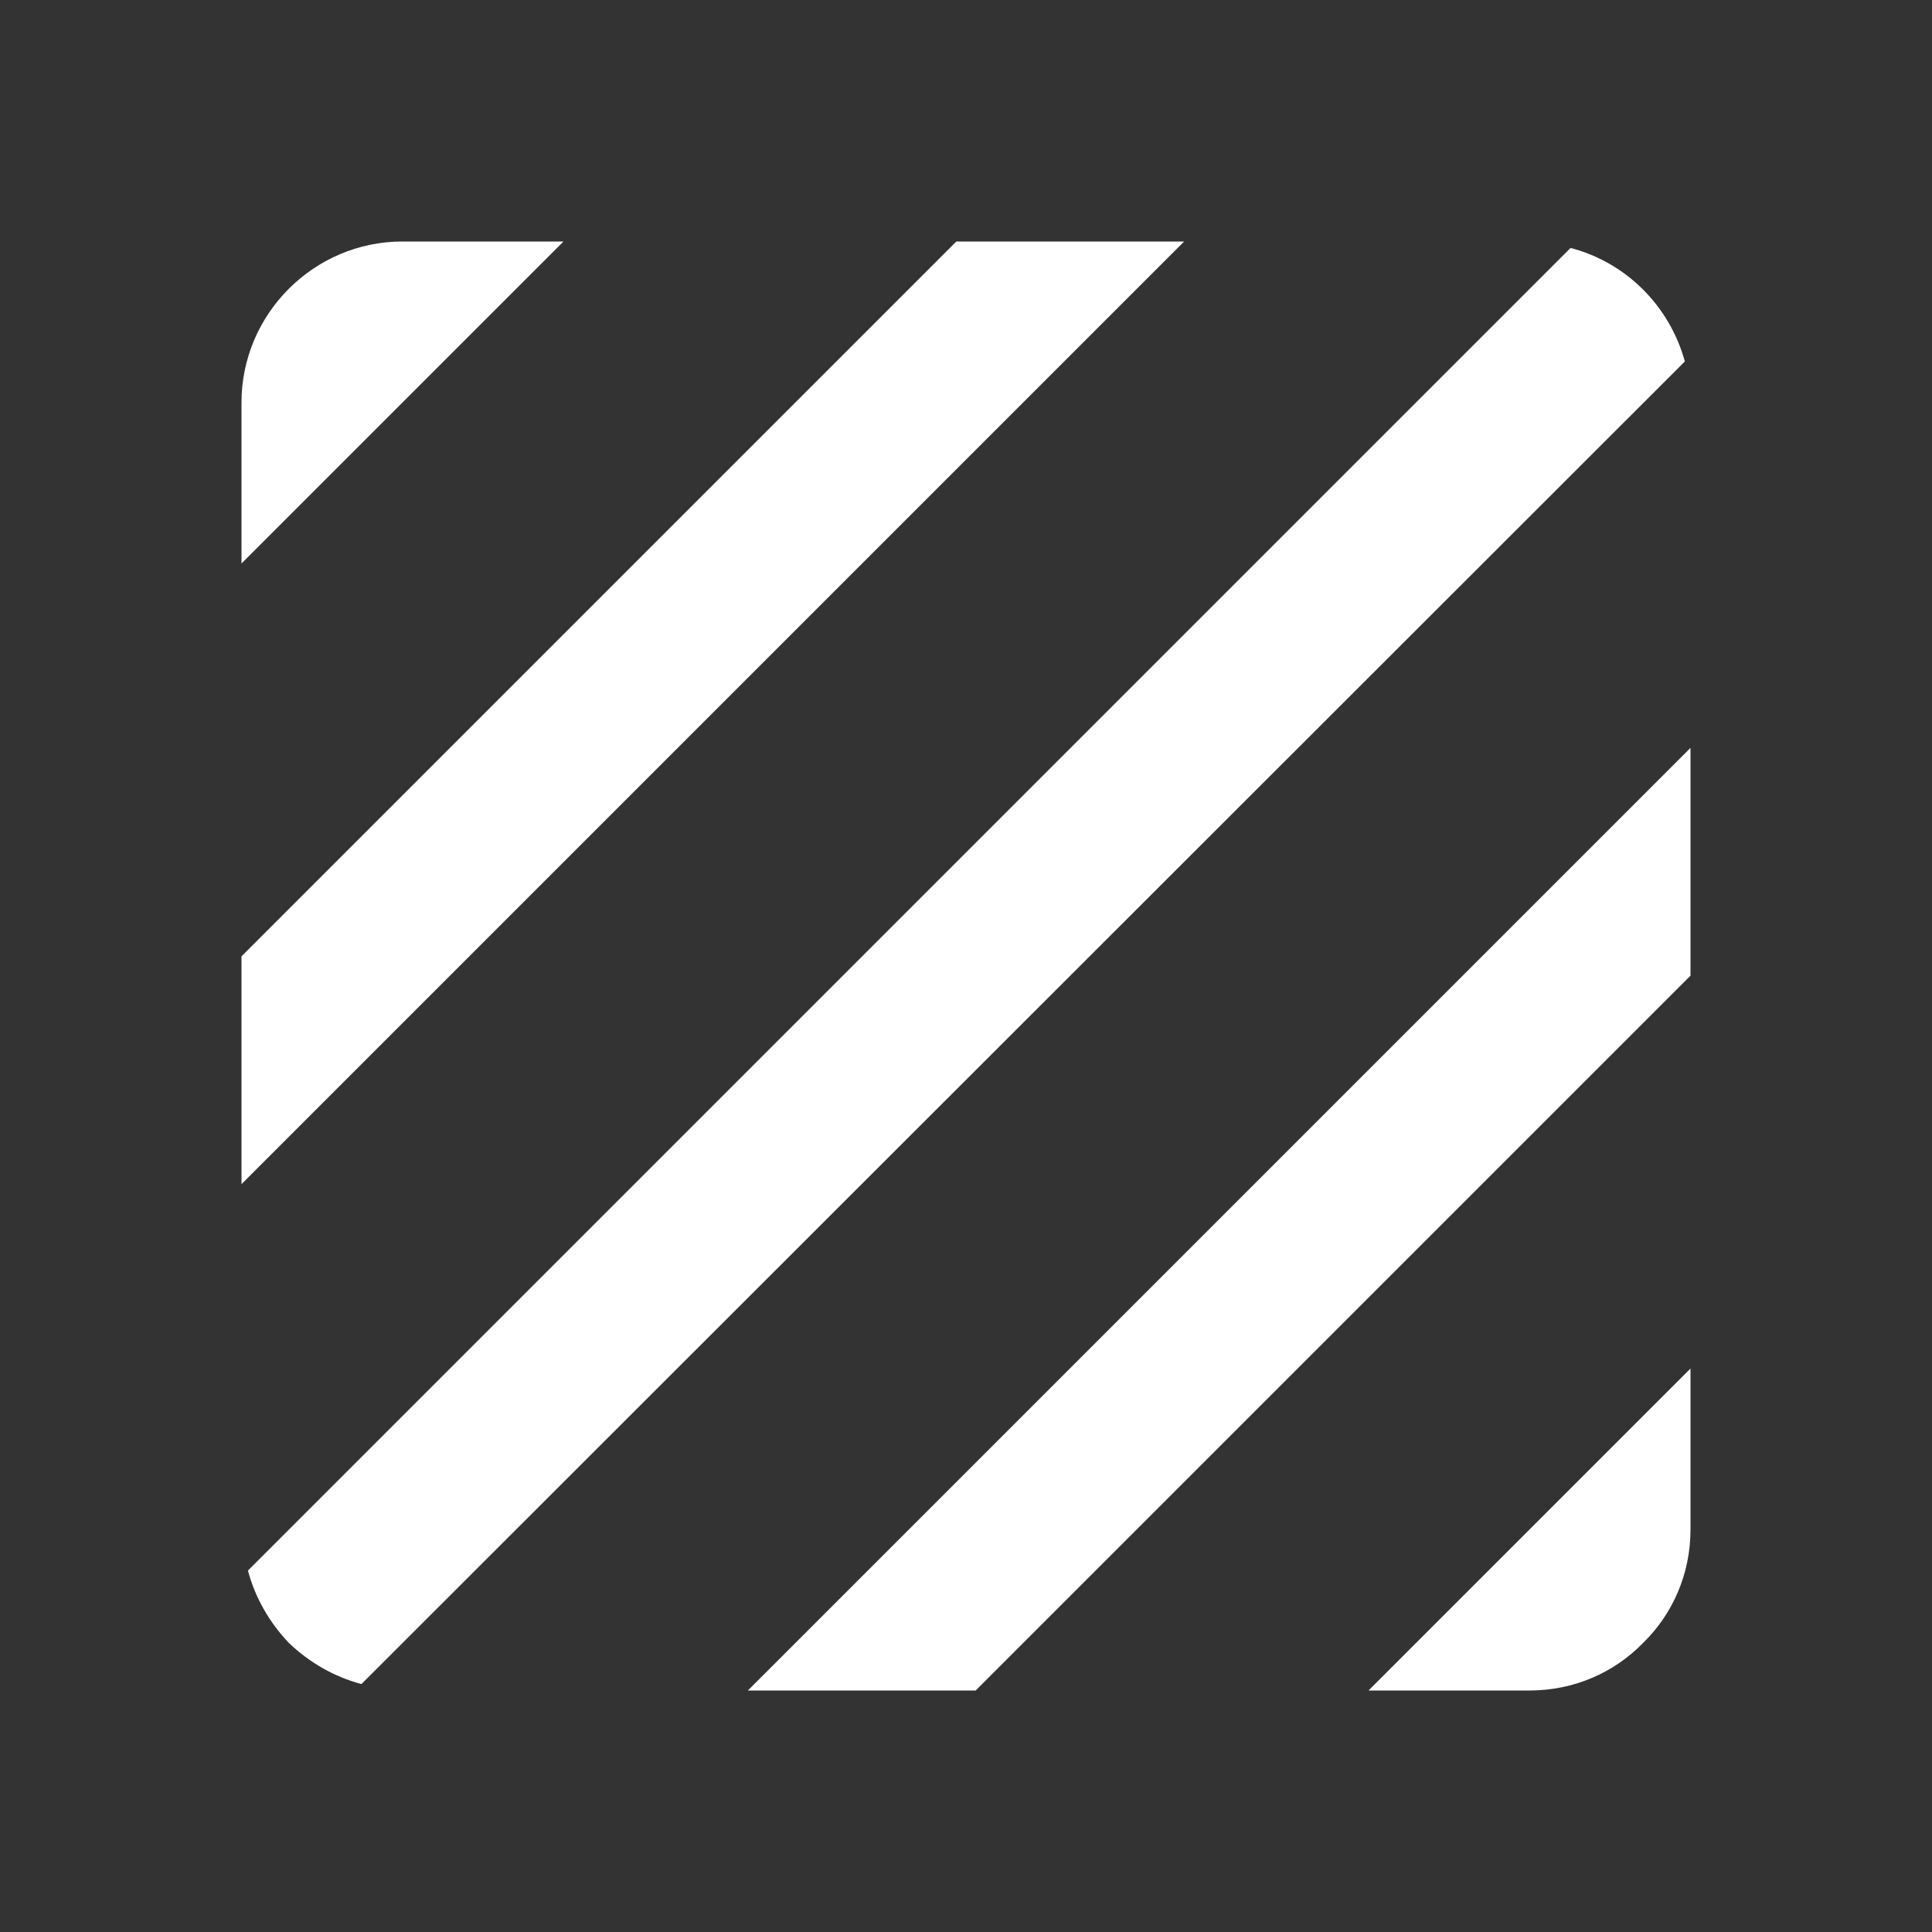 <svg id="Layer_1" xmlns="http://www.w3.org/2000/svg" version="1.1" viewBox="0 0 24 24">
  <rect x="0" y="0" width="24" height="24" fill="#333333" stroke="none"/>
  <defs>
    <style>
      .st0 {
        fill: #fff;
      }
    </style>
  </defs>
  <path class="st0" d="M19.51,3.08L3.08,19.51c.09.34.27.65.51.9.25.24.56.42.9.51L20.93,4.49c-.19-.69-.73-1.23-1.42-1.41ZM11.88,3L3,11.88v2.83L14.71,3h-2.83ZM5,3c-1.1,0-2,.9-2,2v2L7,3h-2ZM19,21c.55,0,1.05-.22,1.41-.59.37-.36.59-.86.59-1.41v-2l-4,4h2ZM9.29,21h2.83l8.88-8.88v-2.83l-11.71,11.71Z"/>
</svg>
